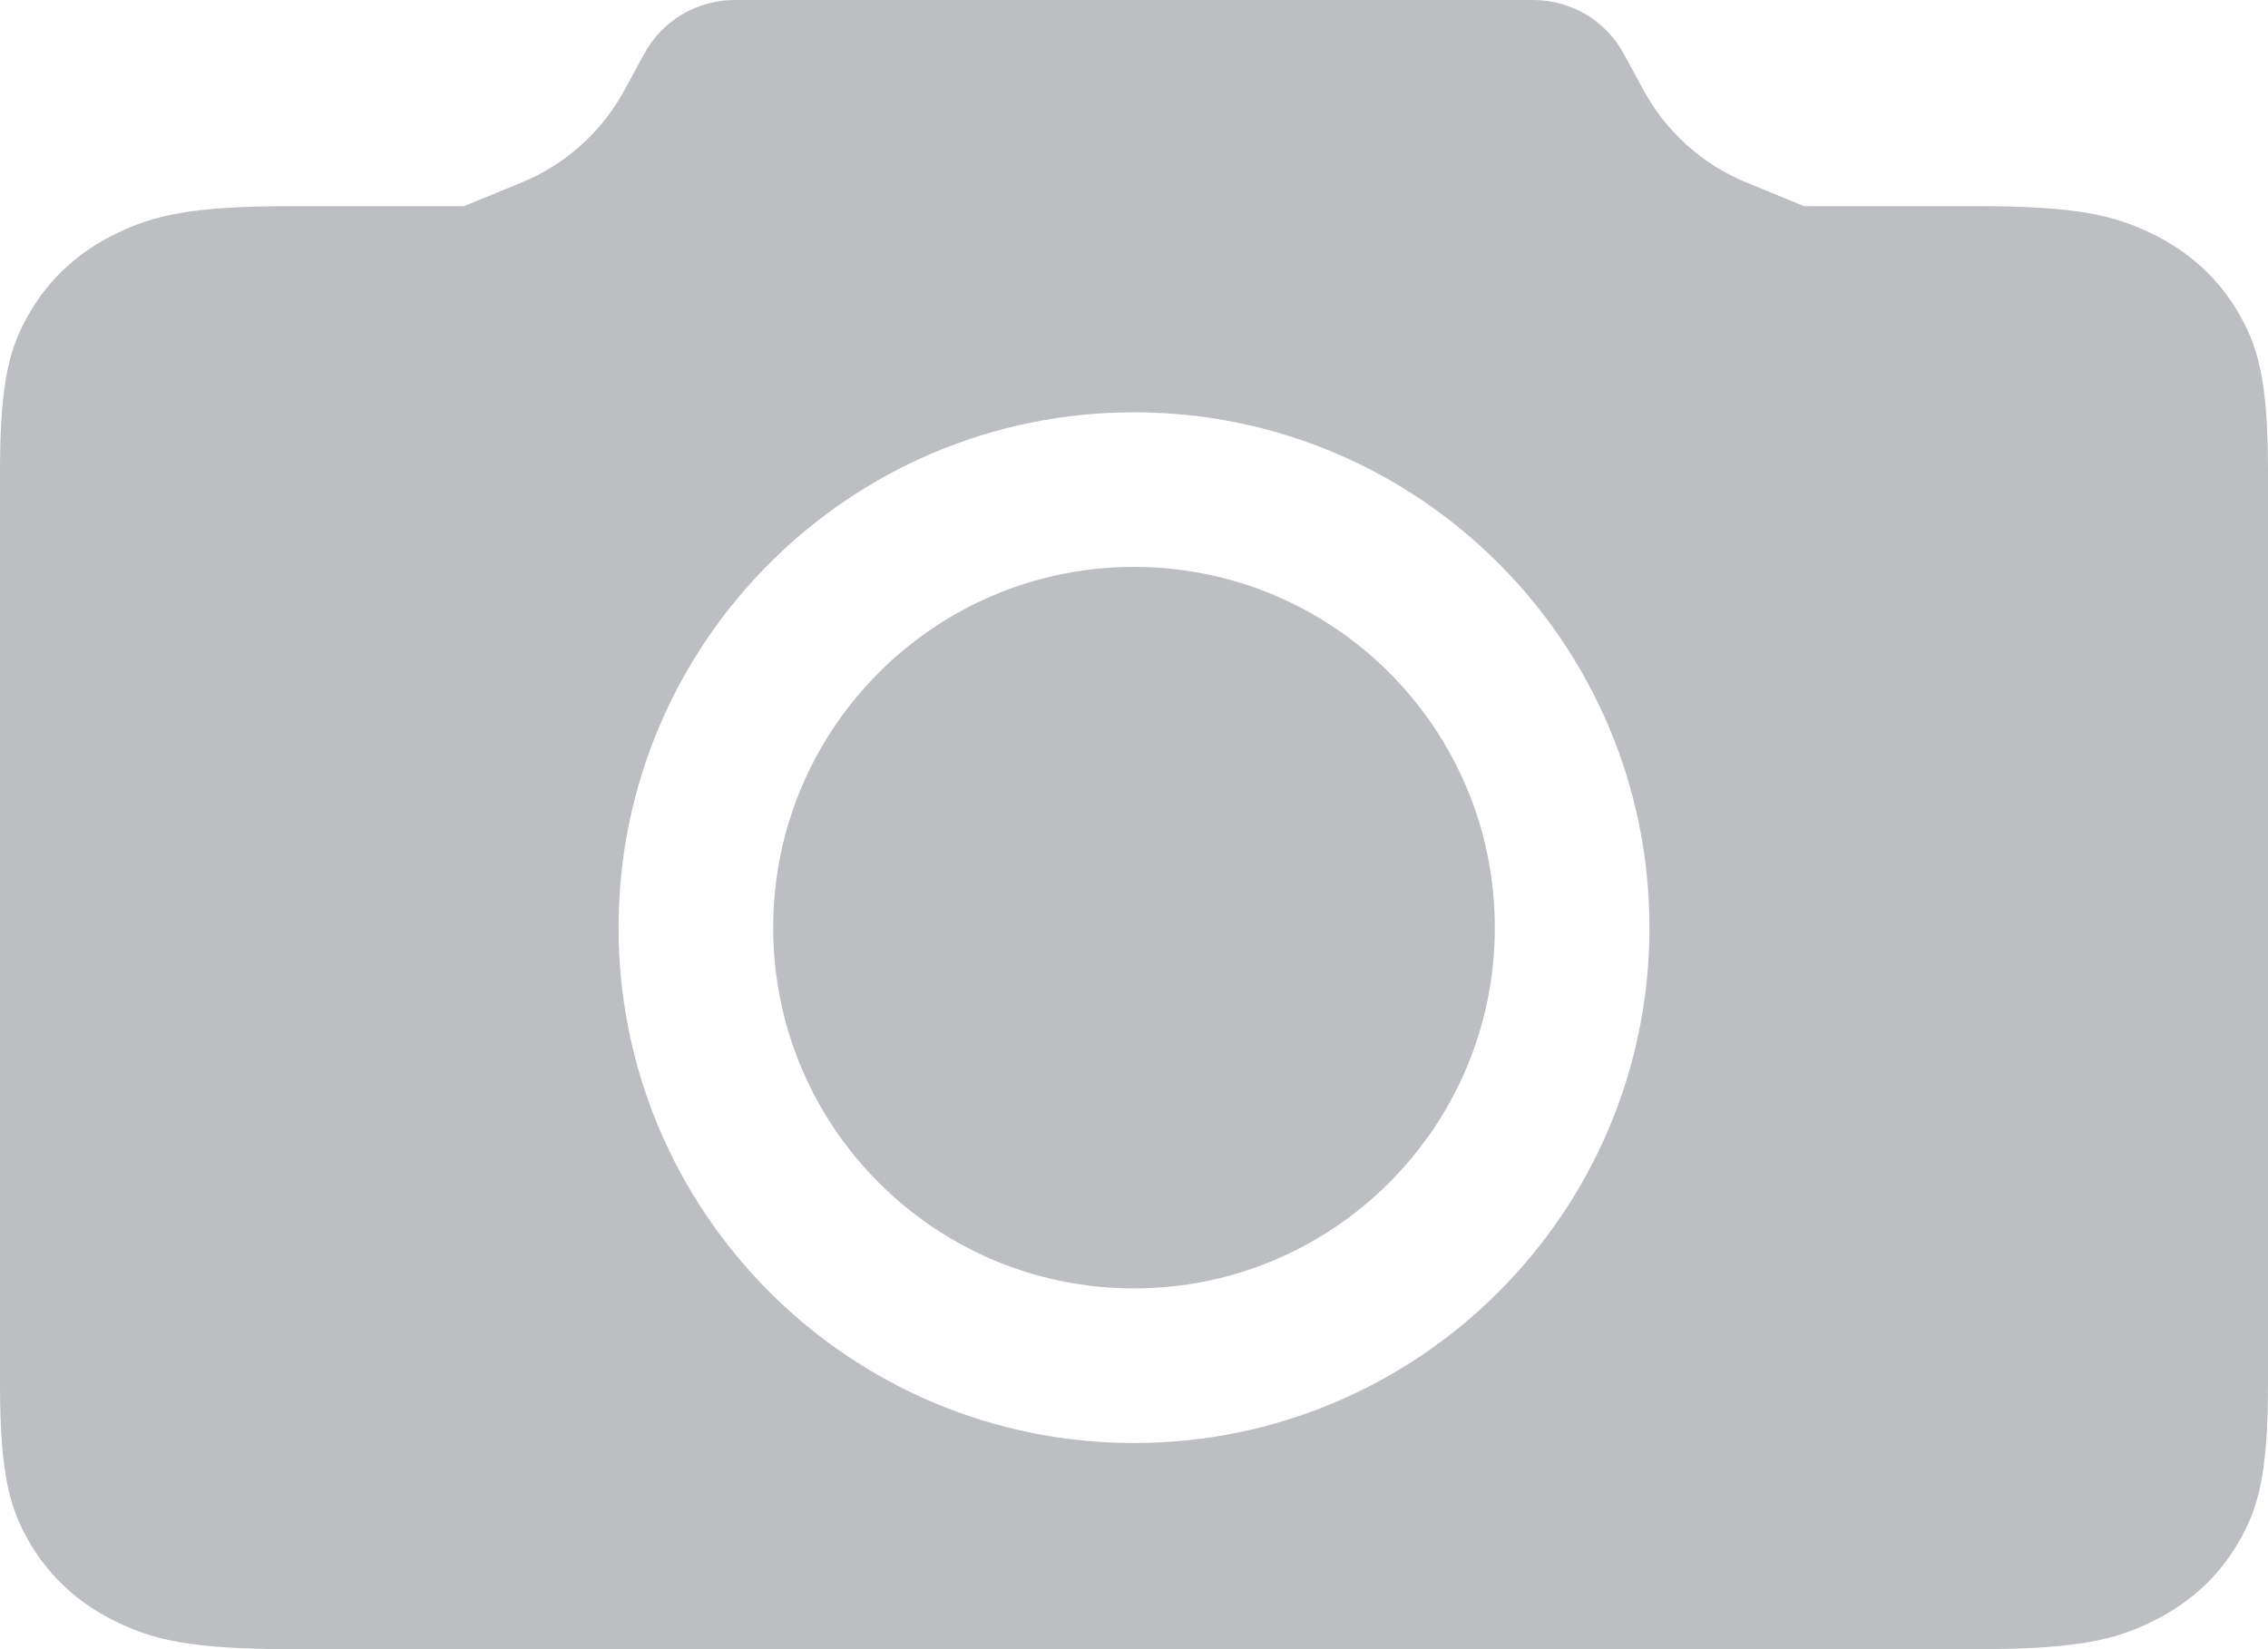 <?xml version="1.0" encoding="UTF-8"?>
<svg width="22px" height="16px" viewBox="0 0 22 16" version="1.1" xmlns="http://www.w3.org/2000/svg" xmlns:xlink="http://www.w3.org/1999/xlink">
    <!-- Generator: Sketch 51.3 (57544) - http://www.bohemiancoding.com/sketch -->
    <title>Media-DrkGrey</title>
    <desc>Created with Sketch.</desc>
    <defs></defs>
    <g id="Media-DrkGrey" stroke="none" stroke-width="1" fill="none" fill-rule="evenodd">
        <path d="M5.059,1.771 C5.486,1.596 5.839,1.278 6.058,0.873 L6.248,0.524 C6.422,0.201 6.76,8.8817842e-16 7.127,0 L14.873,1.77635684e-15 C15.24,1.77635684e-15 15.578,0.201 15.752,0.524 L15.942,0.873 C16.161,1.278 16.514,1.596 16.941,1.771 L17.5,2 L19.18,2 C20.16,2 20.516,2.093 20.875,2.267 C21.233,2.441 21.514,2.697 21.706,3.023 C21.898,3.349 22,3.672 22,4.564 L22,13.436 C22,14.328 21.898,14.651 21.706,14.977 C21.514,15.303 21.233,15.559 20.875,15.733 C20.516,15.907 20.16,16 19.18,16 L2.82,16 C1.84,16 1.484,15.907 1.125,15.733 C0.767,15.559 0.486,15.303 0.294,14.977 C0.102,14.651 0,14.328 0,13.436 L0,4.564 C0,3.672 0.102,3.349 0.294,3.023 C0.486,2.697 0.767,2.441 1.125,2.267 C1.484,2.093 1.84,2 2.82,2 L4.5,2 L5.059,1.771 Z M11,14 C13.761,14 16,11.761 16,9 C16,6.239 13.761,4 11,4 C8.239,4 6,6.239 6,9 C6,11.761 8.239,14 11,14 Z M11,12.5 C9.067,12.5 7.5,10.933 7.5,9 C7.5,7.067 9.067,5.5 11,5.5 C12.933,5.5 14.5,7.067 14.5,9 C14.5,10.933 12.933,12.5 11,12.5 Z" id="Icon" fill="#BCBEC2"></path>
    </g>
</svg>
